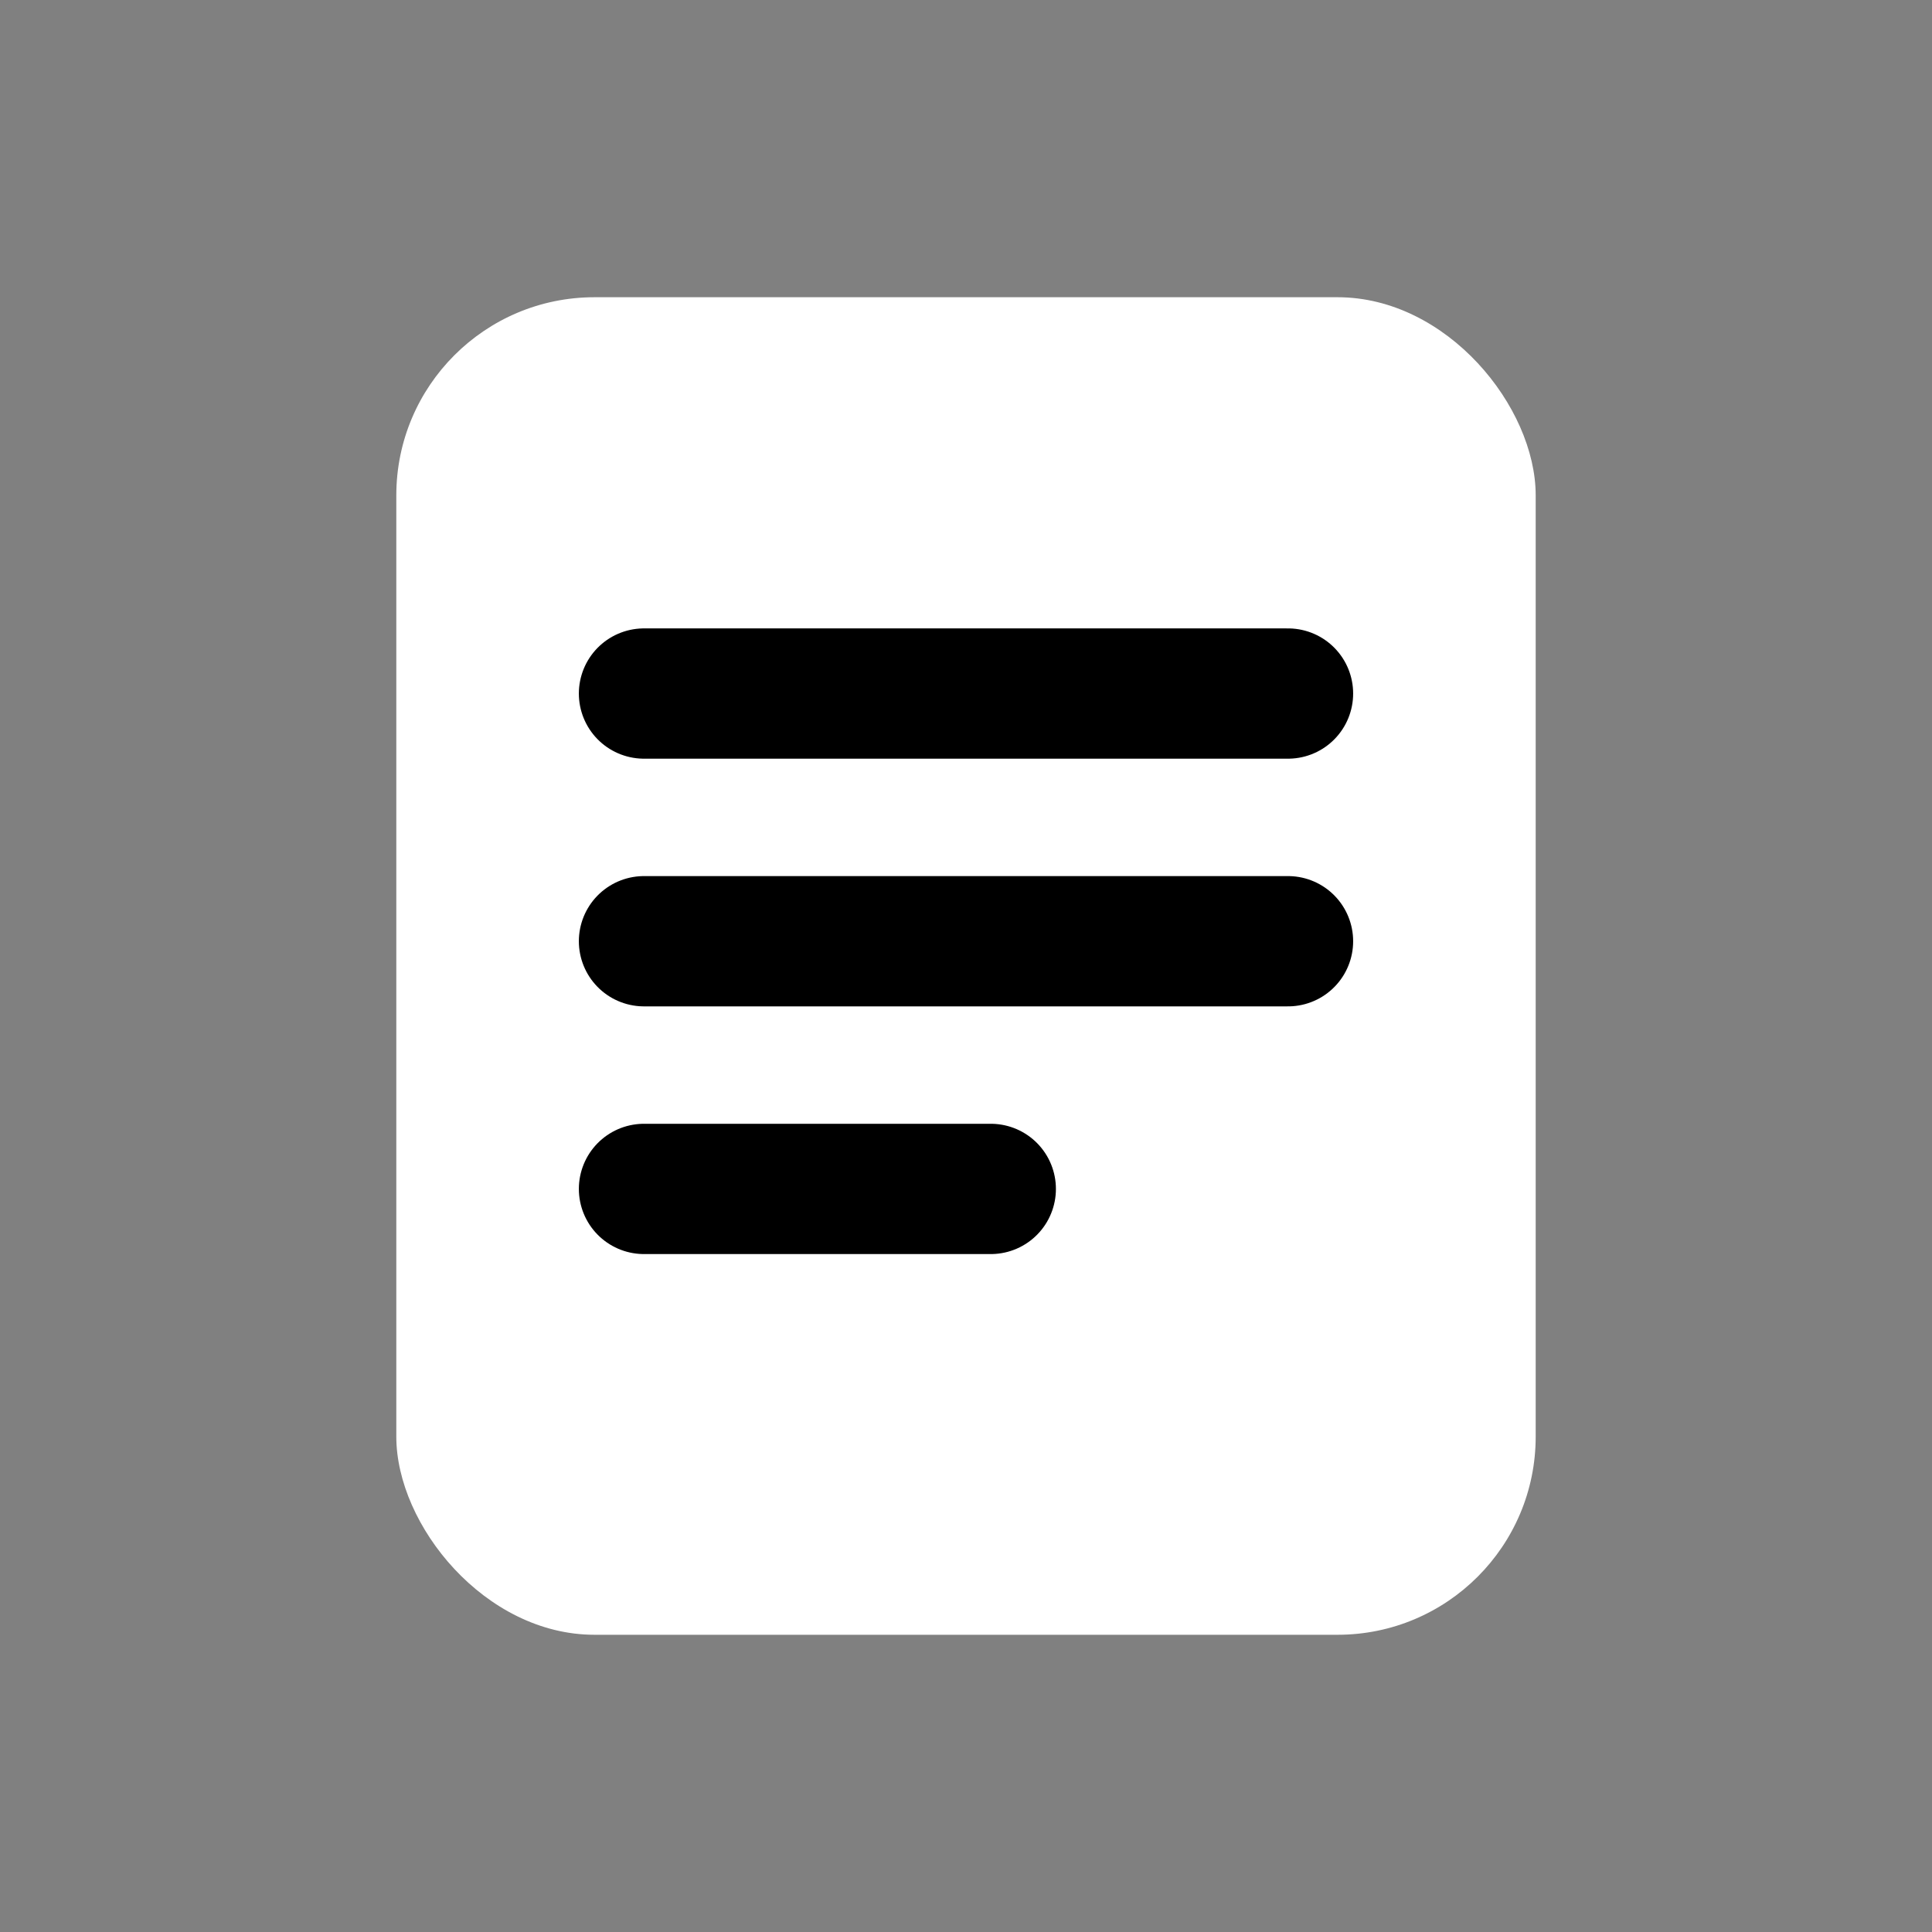 <?xml version="1.0" encoding="UTF-8"?> <svg xmlns="http://www.w3.org/2000/svg" width="39" height="39" viewBox="0 0 39 39" fill="none"><rect x="0" y="0" width="39" height="39" fill="#808080" stroke="none"/><rect x="8" y="6" width="23" height="27" rx="4" fill="white"></rect><path d="M13 14H26" stroke="black" stroke-width="2.63" stroke-linecap="round"></path><path d="M13 19H26" stroke="black" stroke-width="2.63" stroke-linecap="round"></path><path d="M13 24H20" stroke="black" stroke-width="2.63" stroke-linecap="round"></path></svg> 